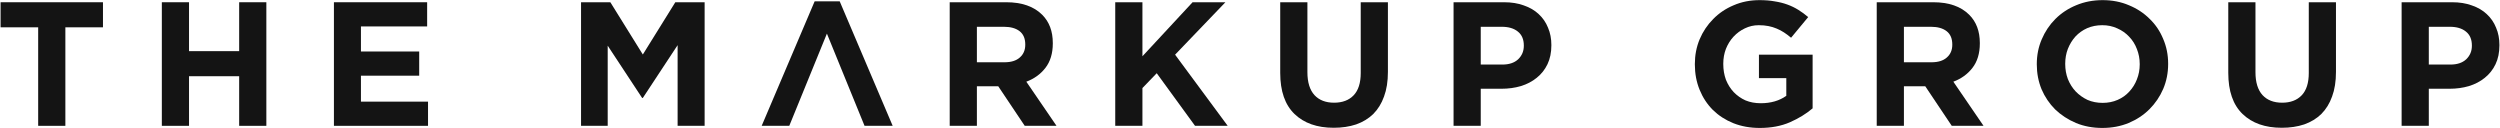 <svg width="976" height="50" viewBox="0 0 976 50" fill="none" xmlns="http://www.w3.org/2000/svg">
<path d="M14.905 10.664H0.225V0.877H40.2V10.664H25.519V49.123H14.905V10.664Z" fill="#141414"/>
<path d="M63.181 0.877H73.796V19.969H93.37V0.877H103.984V49.123H93.37V29.756H73.796V49.123H63.181V0.877Z" fill="#141414"/>
<path d="M130.365 0.877H166.757V10.319H140.911V20.106H163.655V29.549H140.911V39.681H167.101V49.123H130.365V0.877Z" fill="#141414"/>
<path d="M226.839 0.877H238.28L250.962 21.278L263.644 0.877H275.085V49.123H264.54V17.625L250.962 38.233H250.686L237.246 17.832V49.123H226.839V0.877Z" fill="#141414"/>
<path d="M392.13 24.311C394.749 24.311 396.748 23.69 398.127 22.45C399.551 21.209 400.263 19.555 400.263 17.487V17.349C400.263 15.052 399.528 13.329 398.058 12.18C396.587 11.031 394.543 10.457 391.924 10.457H381.378V24.311H392.13ZM370.764 0.877H392.82C398.931 0.877 403.618 2.508 406.88 5.77C409.637 8.527 411.015 12.203 411.015 16.798V16.936C411.015 20.842 410.05 24.035 408.121 26.516C406.237 28.951 403.755 30.744 400.677 31.892L412.463 49.123H400.057L389.718 33.684H381.378V49.123H370.764V0.877Z" fill="#141414"/>
<path d="M435.39 0.877H446.005V21.967L465.579 0.877H478.398L458.755 21.347L479.294 49.123H466.544L451.587 28.584L446.005 34.373V49.123H435.39V0.877Z" fill="#141414"/>
<path d="M520.681 49.881C514.202 49.881 509.101 48.089 505.38 44.505C501.658 40.921 499.797 35.568 499.797 28.446V0.877H510.411V28.17C510.411 32.122 511.33 35.109 513.168 37.13C515.006 39.106 517.556 40.094 520.818 40.094C524.081 40.094 526.631 39.129 528.469 37.199C530.307 35.27 531.226 32.375 531.226 28.515V0.877H541.84V28.102C541.84 31.777 541.334 34.971 540.324 37.682C539.359 40.393 537.957 42.667 536.119 44.505C534.281 46.297 532.053 47.653 529.434 48.572C526.815 49.445 523.897 49.881 520.681 49.881Z" fill="#141414"/>
<path d="M586.492 25.207C589.157 25.207 591.225 24.517 592.695 23.139C594.166 21.715 594.901 19.969 594.901 17.901V17.763C594.901 15.374 594.12 13.559 592.558 12.318C591.041 11.078 588.951 10.457 586.286 10.457H578.084V25.207H586.492ZM567.47 0.877H587.182C590.076 0.877 592.65 1.29 594.901 2.118C597.198 2.899 599.128 4.024 600.691 5.495C602.299 6.965 603.516 8.734 604.344 10.802C605.217 12.823 605.653 15.075 605.653 17.556V17.694C605.653 20.497 605.148 22.955 604.137 25.069C603.126 27.183 601.724 28.951 599.932 30.376C598.186 31.8 596.119 32.88 593.729 33.615C591.386 34.305 588.859 34.649 586.148 34.649H578.084V49.123H567.47V0.877Z" fill="#141414"/>
<path d="M687.036 49.95C683.268 49.95 679.822 49.33 676.697 48.089C673.619 46.849 670.953 45.126 668.702 42.92C666.496 40.714 664.773 38.095 663.533 35.063C662.292 32.03 661.672 28.722 661.672 25.138V25C661.672 21.554 662.292 18.337 663.533 15.351C664.819 12.318 666.588 9.676 668.84 7.425C671.091 5.127 673.756 3.335 676.835 2.049C679.913 0.716 683.291 0.05 686.967 0.05C689.126 0.05 691.079 0.211 692.825 0.532C694.617 0.808 696.271 1.221 697.788 1.773C699.304 2.324 700.728 3.014 702.061 3.841C703.393 4.668 704.68 5.61 705.92 6.666L699.235 14.73C698.316 13.949 697.397 13.26 696.478 12.663C695.559 12.065 694.594 11.56 693.583 11.146C692.618 10.733 691.562 10.411 690.413 10.181C689.264 9.952 688 9.837 686.622 9.837C684.692 9.837 682.877 10.25 681.177 11.078C679.523 11.859 678.053 12.938 676.766 14.317C675.525 15.649 674.537 17.235 673.802 19.073C673.113 20.865 672.768 22.794 672.768 24.862V25C672.768 27.206 673.113 29.25 673.802 31.134C674.537 32.972 675.548 34.58 676.835 35.959C678.167 37.337 679.707 38.417 681.453 39.198C683.245 39.933 685.221 40.301 687.38 40.301C691.332 40.301 694.663 39.336 697.374 37.406V30.514H686.691V21.347H707.644V42.3C705.162 44.413 702.199 46.228 698.752 47.745C695.352 49.215 691.447 49.95 687.036 49.95Z" fill="#141414"/>
<path d="M754.041 24.311C756.66 24.311 758.659 23.69 760.037 22.45C761.462 21.209 762.174 19.555 762.174 17.487V17.349C762.174 15.052 761.439 13.329 759.969 12.18C758.498 11.031 756.453 10.457 753.834 10.457H743.289V24.311H754.041ZM732.675 0.877H754.73C760.842 0.877 765.528 2.508 768.791 5.77C771.548 8.527 772.926 12.203 772.926 16.798V16.936C772.926 20.842 771.961 24.035 770.031 26.516C768.147 28.951 765.666 30.744 762.588 31.892L774.373 49.123H761.967L751.629 33.684H743.289V49.123H732.675V0.877Z" fill="#141414"/>
<path d="M820.873 40.163C822.987 40.163 824.939 39.773 826.731 38.991C828.523 38.21 830.04 37.13 831.28 35.752C832.567 34.373 833.555 32.788 834.244 30.996C834.979 29.158 835.347 27.206 835.347 25.138V25C835.347 22.932 834.979 20.979 834.244 19.142C833.555 17.303 832.544 15.695 831.211 14.317C829.925 12.938 828.385 11.859 826.594 11.078C824.802 10.25 822.849 9.837 820.735 9.837C818.575 9.837 816.6 10.227 814.808 11.009C813.062 11.79 811.545 12.87 810.259 14.248C809.018 15.626 808.03 17.235 807.295 19.073C806.606 20.865 806.261 22.794 806.261 24.862V25C806.261 27.068 806.606 29.02 807.295 30.858C808.03 32.696 809.041 34.305 810.328 35.683C811.66 37.062 813.199 38.164 814.945 38.991C816.737 39.773 818.713 40.163 820.873 40.163ZM820.735 49.95C817.013 49.95 813.59 49.307 810.466 48.02C807.341 46.688 804.63 44.919 802.333 42.713C800.081 40.462 798.312 37.843 797.026 34.856C795.785 31.823 795.165 28.584 795.165 25.138V25C795.165 21.554 795.808 18.337 797.094 15.351C798.381 12.318 800.15 9.676 802.401 7.425C804.699 5.127 807.41 3.335 810.534 2.049C813.705 0.716 817.151 0.05 820.873 0.05C824.595 0.05 828.018 0.716 831.142 2.049C834.267 3.335 836.955 5.104 839.206 7.356C841.504 9.561 843.273 12.18 844.513 15.213C845.8 18.2 846.443 21.416 846.443 24.862V25C846.443 28.446 845.8 31.686 844.513 34.718C843.227 37.705 841.435 40.347 839.138 42.644C836.886 44.896 834.175 46.688 831.005 48.02C827.88 49.307 824.457 49.95 820.735 49.95Z" fill="#141414"/>
<path d="M890.803 49.881C884.324 49.881 879.224 48.089 875.502 44.505C871.78 40.921 869.919 35.568 869.919 28.446V0.877H880.533V28.17C880.533 32.122 881.452 35.109 883.29 37.13C885.128 39.106 887.678 40.094 890.941 40.094C894.203 40.094 896.753 39.129 898.591 37.199C900.429 35.27 901.348 32.375 901.348 28.515V0.877H911.962V28.102C911.962 31.777 911.457 34.971 910.446 37.682C909.481 40.393 908.08 42.667 906.242 44.505C904.404 46.297 902.175 47.653 899.556 48.572C896.937 49.445 894.019 49.881 890.803 49.881Z" fill="#141414"/>
<path d="M956.615 25.207C959.28 25.207 961.347 24.517 962.818 23.139C964.288 21.715 965.023 19.969 965.023 17.901V17.763C965.023 15.374 964.242 13.559 962.68 12.318C961.164 11.078 959.073 10.457 956.408 10.457H948.206V25.207H956.615ZM937.592 0.877H957.304C960.199 0.877 962.772 1.29 965.023 2.118C967.321 2.899 969.251 4.024 970.813 5.495C972.421 6.965 973.639 8.734 974.466 10.802C975.339 12.823 975.775 15.075 975.775 17.556V17.694C975.775 20.497 975.27 22.955 974.259 25.069C973.248 27.183 971.847 28.951 970.055 30.376C968.309 31.8 966.241 32.88 963.852 33.615C961.508 34.305 958.981 34.649 956.27 34.649H948.206V49.123H937.592V0.877Z" fill="#141414"/>
<path fill-rule="evenodd" clip-rule="evenodd" d="M327.823 0.532H318.036L297.359 49.123L308.134 49.123L322.826 13.123L337.518 49.123L348.5 49.123L327.823 0.532Z" fill="#141414"/>
</svg>
